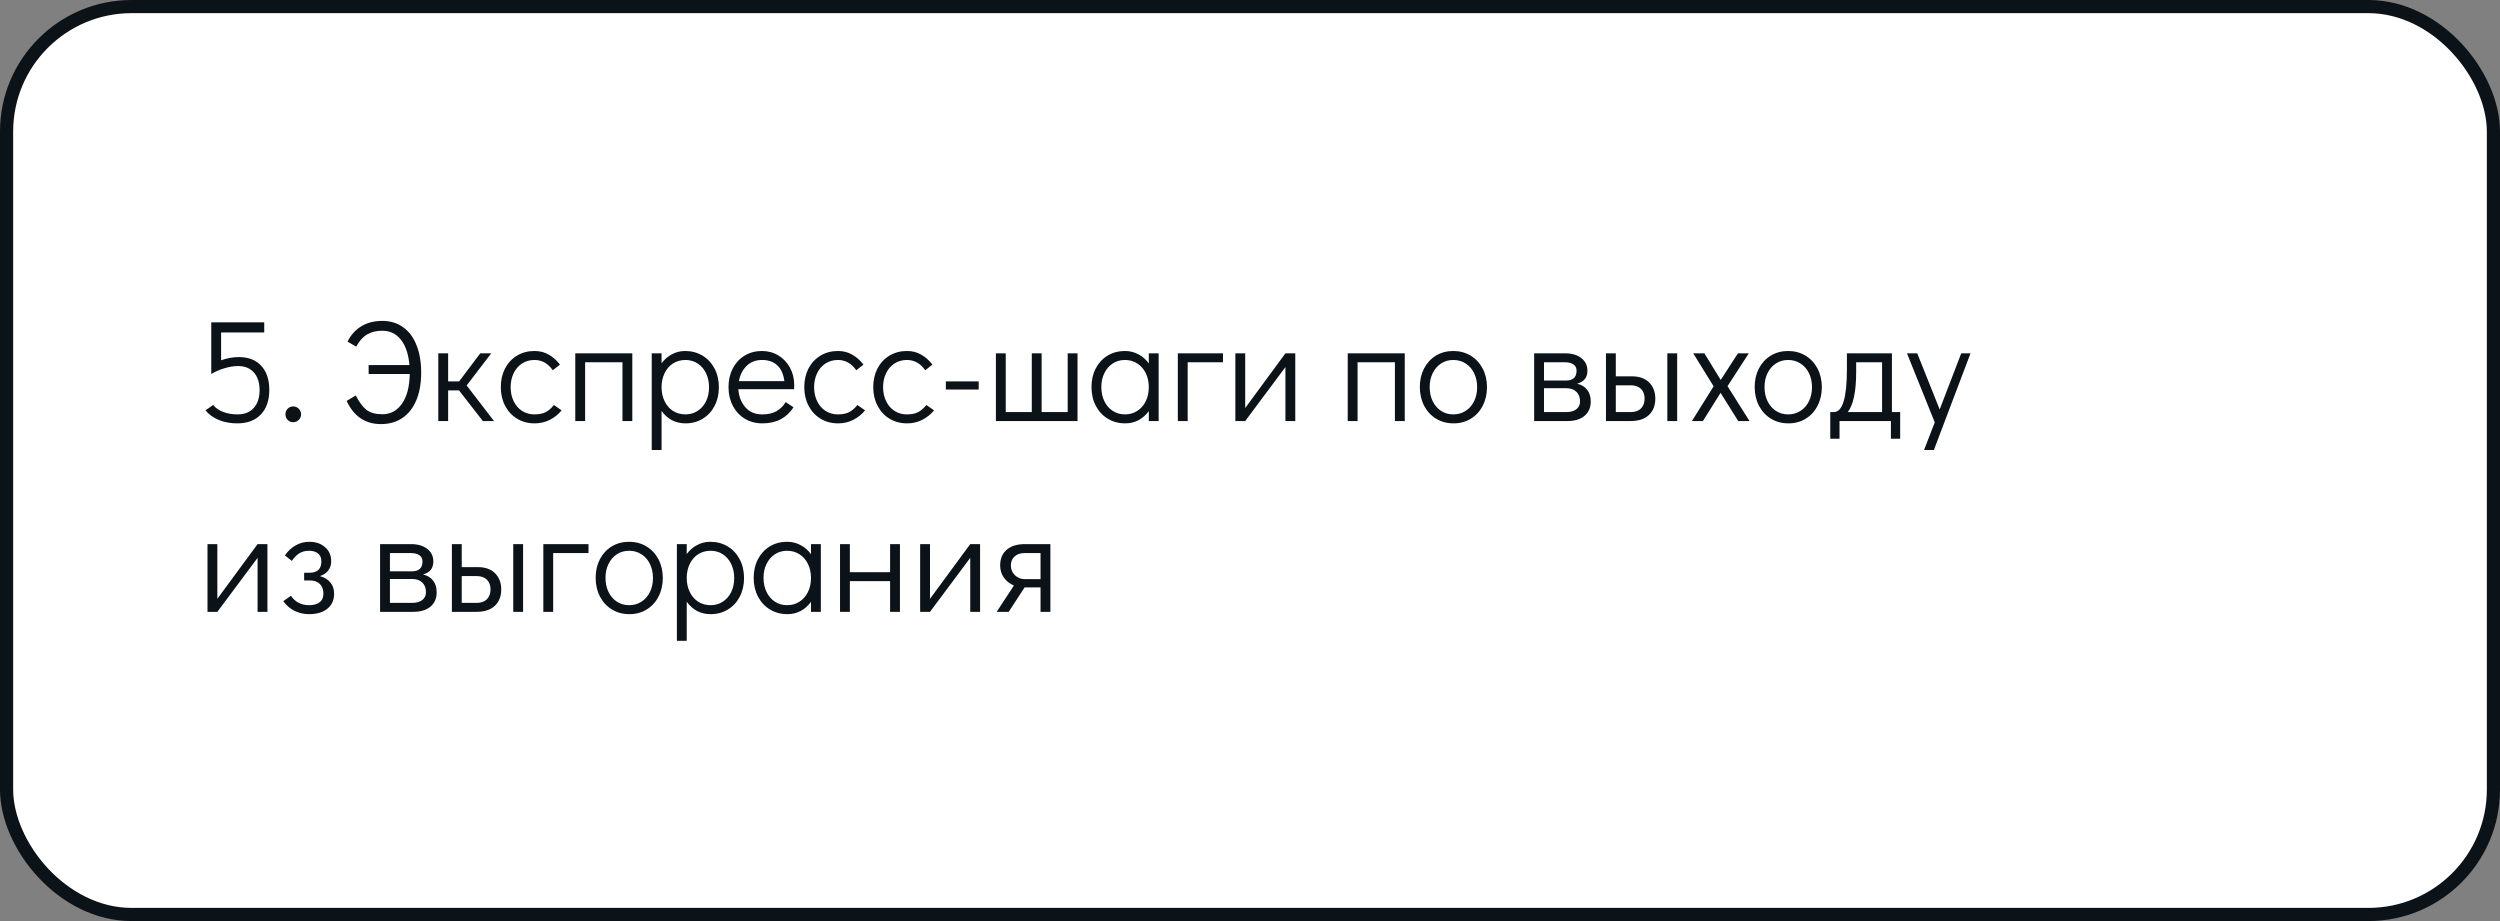 <?xml version="1.0" encoding="UTF-8"?> <svg xmlns="http://www.w3.org/2000/svg" width="380" height="140" viewBox="0 0 380 140" fill="none"><rect x="0" y="0" width="380" height="140" fill="#808080" stroke="none"/> <rect x="1" y="1" width="378" height="138" rx="19" fill="white" stroke="#0B1218" stroke-width="2"></rect> <path d="M36.314 54.276C37.766 54.276 38.895 54.716 39.702 55.596C40.523 56.476 40.934 57.701 40.934 59.27C40.934 60.869 40.501 62.115 39.636 63.01C38.785 63.905 37.59 64.352 36.05 64.352C35.053 64.352 34.129 64.183 33.278 63.846C32.427 63.494 31.745 63.003 31.232 62.372L32.398 61.558C32.765 62.013 33.271 62.365 33.916 62.614C34.576 62.863 35.302 62.988 36.094 62.988C37.15 62.988 37.971 62.665 38.558 62.02C39.159 61.36 39.46 60.443 39.46 59.27C39.445 58.126 39.152 57.239 38.58 56.608C38.008 55.963 37.209 55.64 36.182 55.64C35.537 55.64 34.855 55.75 34.136 55.97C33.417 56.175 32.743 56.469 32.112 56.85V48.996H40.164V50.536H33.608V54.76C34.532 54.437 35.434 54.276 36.314 54.276ZM44.554 64.176C44.231 64.176 43.953 64.059 43.718 63.824C43.498 63.589 43.388 63.303 43.388 62.966C43.388 62.643 43.498 62.365 43.718 62.13C43.953 61.895 44.231 61.778 44.554 61.778C44.891 61.778 45.177 61.895 45.412 62.13C45.647 62.365 45.764 62.651 45.764 62.988C45.764 63.311 45.647 63.589 45.412 63.824C45.177 64.059 44.891 64.176 44.554 64.176ZM58.101 48.776C59.319 48.776 60.367 49.091 61.247 49.722C62.142 50.338 62.824 51.24 63.293 52.428C63.777 53.601 64.019 55.009 64.019 56.652C64.019 58.28 63.77 59.681 63.271 60.854C62.787 62.013 62.083 62.907 61.159 63.538C60.25 64.154 59.165 64.462 57.903 64.462C56.701 64.462 55.659 64.161 54.779 63.56C53.914 62.959 53.217 62.086 52.689 60.942L54.075 60.106C54.574 61.089 55.109 61.815 55.681 62.284C56.268 62.739 57.082 62.966 58.123 62.966C59.37 62.966 60.367 62.423 61.115 61.338C61.863 60.253 62.252 58.757 62.281 56.85H56.033V55.486H62.237C62.091 53.829 61.658 52.545 60.939 51.636C60.221 50.727 59.275 50.272 58.101 50.272C57.192 50.272 56.422 50.463 55.791 50.844C55.161 51.211 54.611 51.827 54.141 52.692L52.821 51.922C53.32 50.925 54.009 50.155 54.889 49.612C55.784 49.055 56.855 48.776 58.101 48.776ZM75.09 64H73.396L69.766 59.336H68.116V64H66.62V53.704H68.116V57.972H69.788L73 53.704H74.672L70.932 58.588L75.09 64ZM81.27 64.352C80.273 64.352 79.385 64.117 78.608 63.648C77.831 63.179 77.222 62.526 76.782 61.69C76.342 60.854 76.122 59.908 76.122 58.852C76.122 57.796 76.335 56.85 76.76 56.014C77.2 55.178 77.809 54.525 78.586 54.056C79.363 53.587 80.243 53.352 81.226 53.352C82.062 53.352 82.788 53.535 83.404 53.902C84.035 54.254 84.607 54.76 85.12 55.42L84.02 56.278C83.301 55.237 82.37 54.716 81.226 54.716C80.537 54.716 79.913 54.892 79.356 55.244C78.813 55.596 78.388 56.087 78.08 56.718C77.772 57.349 77.618 58.06 77.618 58.852C77.618 59.644 77.772 60.355 78.08 60.986C78.388 61.617 78.813 62.108 79.356 62.46C79.913 62.812 80.537 62.988 81.226 62.988C81.93 62.988 82.509 62.871 82.964 62.636C83.419 62.387 83.829 62.027 84.196 61.558L85.362 62.372C84.878 62.973 84.277 63.457 83.558 63.824C82.854 64.176 82.091 64.352 81.27 64.352ZM87.442 64V53.704H96.11V64H94.614V55.068H88.938V64H87.442ZM104.144 53.352C105.127 53.352 106.007 53.587 106.784 54.056C107.562 54.525 108.17 55.178 108.61 56.014C109.05 56.85 109.27 57.803 109.27 58.874C109.27 59.93 109.05 60.876 108.61 61.712C108.185 62.533 107.584 63.179 106.806 63.648C106.044 64.117 105.171 64.352 104.188 64.352C103.44 64.352 102.751 64.191 102.12 63.868C101.504 63.531 100.984 63.061 100.558 62.46V68.4H99.062V53.704H100.558V55.222C100.984 54.635 101.504 54.181 102.12 53.858C102.736 53.521 103.411 53.352 104.144 53.352ZM104.188 62.988C104.878 62.988 105.494 62.812 106.036 62.46C106.579 62.108 107.004 61.624 107.312 61.008C107.62 60.377 107.774 59.666 107.774 58.874C107.774 58.067 107.62 57.349 107.312 56.718C107.004 56.087 106.579 55.596 106.036 55.244C105.494 54.892 104.878 54.716 104.188 54.716C103.484 54.716 102.854 54.892 102.296 55.244C101.754 55.596 101.328 56.087 101.02 56.718C100.712 57.349 100.558 58.06 100.558 58.852C100.558 59.644 100.712 60.355 101.02 60.986C101.328 61.617 101.754 62.108 102.296 62.46C102.854 62.812 103.484 62.988 104.188 62.988ZM115.816 53.352C116.74 53.352 117.576 53.579 118.324 54.034C119.072 54.489 119.659 55.112 120.084 55.904C120.51 56.681 120.722 57.554 120.722 58.522C120.722 58.801 120.715 59.013 120.7 59.16H112.23C112.289 60.216 112.634 61.118 113.264 61.866C113.895 62.614 114.753 62.988 115.838 62.988C116.718 62.988 117.444 62.827 118.016 62.504C118.603 62.167 119.072 61.705 119.424 61.118L120.612 61.91C120.128 62.673 119.49 63.274 118.698 63.714C117.906 64.139 116.968 64.352 115.882 64.352C114.885 64.352 113.998 64.117 113.22 63.648C112.443 63.179 111.834 62.526 111.394 61.69C110.954 60.854 110.734 59.908 110.734 58.852C110.734 57.796 110.947 56.85 111.372 56.014C111.812 55.178 112.414 54.525 113.176 54.056C113.954 53.587 114.834 53.352 115.816 53.352ZM119.226 57.928C119.08 56.857 118.72 56.058 118.148 55.53C117.576 54.987 116.799 54.716 115.816 54.716C114.863 54.716 114.078 55.024 113.462 55.64C112.861 56.241 112.48 57.004 112.318 57.928H119.226ZM127.397 64.352C126.4 64.352 125.512 64.117 124.735 63.648C123.958 63.179 123.349 62.526 122.909 61.69C122.469 60.854 122.249 59.908 122.249 58.852C122.249 57.796 122.462 56.85 122.887 56.014C123.327 55.178 123.936 54.525 124.713 54.056C125.49 53.587 126.37 53.352 127.353 53.352C128.189 53.352 128.915 53.535 129.531 53.902C130.162 54.254 130.734 54.76 131.247 55.42L130.147 56.278C129.428 55.237 128.497 54.716 127.353 54.716C126.664 54.716 126.04 54.892 125.483 55.244C124.94 55.596 124.515 56.087 124.207 56.718C123.899 57.349 123.745 58.06 123.745 58.852C123.745 59.644 123.899 60.355 124.207 60.986C124.515 61.617 124.94 62.108 125.483 62.46C126.04 62.812 126.664 62.988 127.353 62.988C128.057 62.988 128.636 62.871 129.091 62.636C129.546 62.387 129.956 62.027 130.323 61.558L131.489 62.372C131.005 62.973 130.404 63.457 129.685 63.824C128.981 64.176 128.218 64.352 127.397 64.352ZM137.881 64.352C136.884 64.352 135.997 64.117 135.219 63.648C134.442 63.179 133.833 62.526 133.393 61.69C132.953 60.854 132.733 59.908 132.733 58.852C132.733 57.796 132.946 56.85 133.371 56.014C133.811 55.178 134.42 54.525 135.197 54.056C135.975 53.587 136.855 53.352 137.837 53.352C138.673 53.352 139.399 53.535 140.015 53.902C140.646 54.254 141.218 54.76 141.731 55.42L140.631 56.278C139.913 55.237 138.981 54.716 137.837 54.716C137.148 54.716 136.525 54.892 135.967 55.244C135.425 55.596 134.999 56.087 134.691 56.718C134.383 57.349 134.229 58.06 134.229 58.852C134.229 59.644 134.383 60.355 134.691 60.986C134.999 61.617 135.425 62.108 135.967 62.46C136.525 62.812 137.148 62.988 137.837 62.988C138.541 62.988 139.121 62.871 139.575 62.636C140.03 62.387 140.441 62.027 140.807 61.558L141.973 62.372C141.489 62.973 140.888 63.457 140.169 63.824C139.465 64.176 138.703 64.352 137.881 64.352ZM143.768 59.204V57.972H148.762V59.204H143.768ZM151.376 64V53.704H152.872V62.636H156.832V53.704H158.328V62.636H162.288V53.704H163.784V64H151.376ZM176.114 53.704V64H174.618V62.482C174.193 63.069 173.672 63.531 173.056 63.868C172.44 64.191 171.766 64.352 171.032 64.352C170.05 64.352 169.17 64.117 168.392 63.648C167.615 63.179 167.006 62.526 166.566 61.69C166.126 60.854 165.906 59.901 165.906 58.83C165.906 57.774 166.119 56.835 166.544 56.014C166.984 55.178 167.586 54.525 168.348 54.056C169.126 53.587 170.006 53.352 170.988 53.352C171.736 53.352 172.418 53.521 173.034 53.858C173.665 54.181 174.193 54.643 174.618 55.244V53.704H176.114ZM170.988 62.988C171.692 62.988 172.316 62.812 172.858 62.46C173.416 62.108 173.848 61.617 174.156 60.986C174.464 60.355 174.618 59.644 174.618 58.852C174.618 58.06 174.464 57.349 174.156 56.718C173.848 56.087 173.416 55.596 172.858 55.244C172.316 54.892 171.692 54.716 170.988 54.716C170.299 54.716 169.683 54.892 169.14 55.244C168.598 55.596 168.172 56.087 167.864 56.718C167.556 57.334 167.402 58.038 167.402 58.83C167.402 59.637 167.556 60.355 167.864 60.986C168.172 61.617 168.598 62.108 169.14 62.46C169.683 62.812 170.299 62.988 170.988 62.988ZM179.03 64V53.704H185.894V55.068H180.526V64H179.03ZM195.386 53.704H196.882V64H195.386V55.794L189.27 64H187.774V53.704H189.27V62.02L195.386 53.704ZM204.854 64V53.704H213.522V64H212.026V55.068H206.35V64H204.854ZM220.94 64.352C219.958 64.352 219.078 64.117 218.3 63.648C217.523 63.179 216.914 62.526 216.474 61.69C216.034 60.839 215.814 59.886 215.814 58.83C215.814 57.774 216.027 56.835 216.452 56.014C216.892 55.178 217.494 54.525 218.256 54.056C219.034 53.587 219.914 53.352 220.896 53.352C221.879 53.352 222.759 53.587 223.536 54.056C224.314 54.525 224.922 55.178 225.362 56.014C225.802 56.85 226.022 57.796 226.022 58.852C226.022 59.908 225.802 60.854 225.362 61.69C224.937 62.526 224.336 63.179 223.558 63.648C222.796 64.117 221.923 64.352 220.94 64.352ZM220.896 62.988C221.6 62.988 222.224 62.812 222.766 62.46C223.324 62.108 223.756 61.617 224.064 60.986C224.372 60.355 224.526 59.644 224.526 58.852C224.526 58.06 224.372 57.349 224.064 56.718C223.756 56.087 223.324 55.596 222.766 55.244C222.224 54.892 221.6 54.716 220.896 54.716C220.207 54.716 219.591 54.892 219.048 55.244C218.506 55.596 218.08 56.087 217.772 56.718C217.464 57.334 217.31 58.038 217.31 58.83C217.31 59.637 217.464 60.355 217.772 60.986C218.08 61.617 218.506 62.108 219.048 62.46C219.591 62.812 220.207 62.988 220.896 62.988ZM239.726 58.324C240.401 58.485 240.914 58.801 241.266 59.27C241.618 59.725 241.794 60.311 241.794 61.03C241.794 61.954 241.479 62.68 240.848 63.208C240.218 63.736 239.345 64 238.23 64H233.192V53.704H237.878C238.92 53.704 239.748 53.946 240.364 54.43C240.98 54.914 241.288 55.552 241.288 56.344C241.288 56.872 241.156 57.297 240.892 57.62C240.643 57.928 240.254 58.163 239.726 58.324ZM234.688 57.84H238.032C239.103 57.84 239.638 57.341 239.638 56.344C239.638 55.933 239.484 55.618 239.176 55.398C238.868 55.178 238.436 55.068 237.878 55.068H234.688V57.84ZM238.076 62.636C238.736 62.636 239.25 62.489 239.616 62.196C239.983 61.903 240.166 61.514 240.166 61.03C240.166 60.399 239.983 59.908 239.616 59.556C239.25 59.189 238.736 59.006 238.076 59.006H234.688V62.636H238.076ZM244.106 53.704H245.602V57.202H248.022C249.181 57.202 250.068 57.517 250.684 58.148C251.3 58.779 251.608 59.593 251.608 60.59C251.608 61.646 251.278 62.482 250.618 63.098C249.973 63.699 249.042 64 247.824 64H244.106V53.704ZM253.434 64V53.704H254.93V64H253.434ZM247.89 62.636C248.55 62.636 249.064 62.453 249.43 62.086C249.797 61.705 249.98 61.206 249.98 60.59C249.98 59.959 249.797 59.468 249.43 59.116C249.064 58.749 248.55 58.566 247.89 58.566H245.602V62.636H247.89ZM265.927 64H264.211L261.527 59.71L258.843 64H257.171L260.471 58.72L257.369 53.704H259.063L261.549 57.752L264.167 53.704H265.817L262.583 58.698L265.927 64ZM271.837 64.352C270.854 64.352 269.974 64.117 269.197 63.648C268.42 63.179 267.811 62.526 267.371 61.69C266.931 60.839 266.711 59.886 266.711 58.83C266.711 57.774 266.924 56.835 267.349 56.014C267.789 55.178 268.39 54.525 269.153 54.056C269.93 53.587 270.81 53.352 271.793 53.352C272.776 53.352 273.656 53.587 274.433 54.056C275.21 54.525 275.819 55.178 276.259 56.014C276.699 56.85 276.919 57.796 276.919 58.852C276.919 59.908 276.699 60.854 276.259 61.69C275.834 62.526 275.232 63.179 274.455 63.648C273.692 64.117 272.82 64.352 271.837 64.352ZM271.793 62.988C272.497 62.988 273.12 62.812 273.663 62.46C274.22 62.108 274.653 61.617 274.961 60.986C275.269 60.355 275.423 59.644 275.423 58.852C275.423 58.06 275.269 57.349 274.961 56.718C274.653 56.087 274.22 55.596 273.663 55.244C273.12 54.892 272.497 54.716 271.793 54.716C271.104 54.716 270.488 54.892 269.945 55.244C269.402 55.596 268.977 56.087 268.669 56.718C268.361 57.334 268.207 58.038 268.207 58.83C268.207 59.637 268.361 60.355 268.669 60.986C268.977 61.617 269.402 62.108 269.945 62.46C270.488 62.812 271.104 62.988 271.793 62.988ZM288.826 62.636V66.684H287.418V64H279.608V66.684H278.2V62.636H278.75C280.07 62.636 280.73 60.458 280.73 56.102V53.704H287.572V62.636H288.826ZM286.076 62.636V55.068H282.138V56.52C282.138 59.497 281.713 61.536 280.862 62.636H286.076ZM298.109 53.704H299.517L293.951 68.4H292.455L294.083 64.198L289.859 53.704H291.421L294.831 62.24L298.109 53.704ZM39.152 82.704H40.648V93H39.152V84.794L33.036 93H31.54V82.704H33.036V91.02L39.152 82.704ZM46.978 93.352C46.2 93.352 45.46 93.183 44.756 92.846C44.066 92.494 43.502 92.003 43.062 91.372L44.228 90.558C44.521 91.013 44.902 91.365 45.372 91.614C45.841 91.863 46.376 91.988 46.978 91.988C47.667 91.988 48.202 91.841 48.584 91.548C48.965 91.255 49.156 90.815 49.156 90.228C49.156 89.597 48.972 89.106 48.606 88.754C48.239 88.402 47.726 88.226 47.066 88.226H46.23V87.06H47.022C48.239 87.06 48.848 86.488 48.848 85.344C48.848 84.801 48.679 84.398 48.342 84.134C48.019 83.855 47.564 83.716 46.978 83.716C46.391 83.716 45.892 83.848 45.482 84.112C45.086 84.361 44.712 84.743 44.36 85.256L43.304 84.42C43.758 83.76 44.301 83.254 44.932 82.902C45.562 82.535 46.259 82.352 47.022 82.352C47.99 82.352 48.782 82.623 49.398 83.166C50.028 83.694 50.344 84.42 50.344 85.344C50.344 85.872 50.19 86.334 49.882 86.73C49.588 87.111 49.17 87.39 48.628 87.566C49.317 87.757 49.845 88.079 50.212 88.534C50.593 88.974 50.784 89.546 50.784 90.25C50.784 91.203 50.446 91.959 49.772 92.516C49.097 93.073 48.166 93.352 46.978 93.352ZM64.306 87.324C64.981 87.485 65.494 87.801 65.846 88.27C66.198 88.725 66.374 89.311 66.374 90.03C66.374 90.954 66.059 91.68 65.428 92.208C64.798 92.736 63.925 93 62.81 93H57.772V82.704H62.458C63.5 82.704 64.328 82.946 64.944 83.43C65.56 83.914 65.868 84.552 65.868 85.344C65.868 85.872 65.736 86.297 65.472 86.62C65.223 86.928 64.834 87.163 64.306 87.324ZM59.268 86.84H62.612C63.683 86.84 64.218 86.341 64.218 85.344C64.218 84.933 64.064 84.618 63.756 84.398C63.448 84.178 63.016 84.068 62.458 84.068H59.268V86.84ZM62.656 91.636C63.316 91.636 63.83 91.489 64.196 91.196C64.563 90.903 64.746 90.514 64.746 90.03C64.746 89.399 64.563 88.908 64.196 88.556C63.83 88.189 63.316 88.006 62.656 88.006H59.268V91.636H62.656ZM68.686 82.704H70.183V86.202H72.603C73.761 86.202 74.648 86.517 75.264 87.148C75.88 87.779 76.189 88.593 76.189 89.59C76.189 90.646 75.859 91.482 75.198 92.098C74.553 92.699 73.622 93 72.404 93H68.686V82.704ZM78.014 93V82.704H79.51V93H78.014ZM72.471 91.636C73.13 91.636 73.644 91.453 74.01 91.086C74.377 90.705 74.561 90.206 74.561 89.59C74.561 88.959 74.377 88.468 74.01 88.116C73.644 87.749 73.13 87.566 72.471 87.566H70.183V91.636H72.471ZM82.587 93V82.704H89.451V84.068H84.083V93H82.587ZM95.665 93.352C94.682 93.352 93.802 93.117 93.025 92.648C92.248 92.179 91.639 91.526 91.199 90.69C90.759 89.839 90.539 88.886 90.539 87.83C90.539 86.774 90.752 85.835 91.177 85.014C91.617 84.178 92.218 83.525 92.981 83.056C93.758 82.587 94.638 82.352 95.621 82.352C96.604 82.352 97.484 82.587 98.261 83.056C99.038 83.525 99.647 84.178 100.087 85.014C100.527 85.85 100.747 86.796 100.747 87.852C100.747 88.908 100.527 89.854 100.087 90.69C99.662 91.526 99.06 92.179 98.283 92.648C97.52 93.117 96.648 93.352 95.665 93.352ZM95.621 91.988C96.325 91.988 96.948 91.812 97.491 91.46C98.048 91.108 98.481 90.617 98.789 89.986C99.097 89.355 99.251 88.644 99.251 87.852C99.251 87.06 99.097 86.349 98.789 85.718C98.481 85.087 98.048 84.596 97.491 84.244C96.948 83.892 96.325 83.716 95.621 83.716C94.932 83.716 94.316 83.892 93.773 84.244C93.23 84.596 92.805 85.087 92.497 85.718C92.189 86.334 92.035 87.038 92.035 87.83C92.035 88.637 92.189 89.355 92.497 89.986C92.805 90.617 93.23 91.108 93.773 91.46C94.316 91.812 94.932 91.988 95.621 91.988ZM107.969 82.352C108.951 82.352 109.831 82.587 110.609 83.056C111.386 83.525 111.995 84.178 112.435 85.014C112.875 85.85 113.095 86.803 113.095 87.874C113.095 88.93 112.875 89.876 112.435 90.712C112.009 91.533 111.408 92.179 110.631 92.648C109.868 93.117 108.995 93.352 108.013 93.352C107.265 93.352 106.575 93.191 105.945 92.868C105.329 92.531 104.808 92.061 104.383 91.46V97.4H102.887V82.704H104.383V84.222C104.808 83.635 105.329 83.181 105.945 82.858C106.561 82.521 107.235 82.352 107.969 82.352ZM108.013 91.988C108.702 91.988 109.318 91.812 109.861 91.46C110.403 91.108 110.829 90.624 111.137 90.008C111.445 89.377 111.599 88.666 111.599 87.874C111.599 87.067 111.445 86.349 111.137 85.718C110.829 85.087 110.403 84.596 109.861 84.244C109.318 83.892 108.702 83.716 108.013 83.716C107.309 83.716 106.678 83.892 106.121 84.244C105.578 84.596 105.153 85.087 104.845 85.718C104.537 86.349 104.383 87.06 104.383 87.852C104.383 88.644 104.537 89.355 104.845 89.986C105.153 90.617 105.578 91.108 106.121 91.46C106.678 91.812 107.309 91.988 108.013 91.988ZM124.767 82.704V93H123.271V91.482C122.845 92.069 122.325 92.531 121.709 92.868C121.093 93.191 120.418 93.352 119.685 93.352C118.702 93.352 117.822 93.117 117.045 92.648C116.267 92.179 115.659 91.526 115.219 90.69C114.779 89.854 114.559 88.901 114.559 87.83C114.559 86.774 114.771 85.835 115.197 85.014C115.637 84.178 116.238 83.525 117.001 83.056C117.778 82.587 118.658 82.352 119.641 82.352C120.389 82.352 121.071 82.521 121.687 82.858C122.317 83.181 122.845 83.643 123.271 84.244V82.704H124.767ZM119.641 91.988C120.345 91.988 120.968 91.812 121.511 91.46C122.068 91.108 122.501 90.617 122.809 89.986C123.117 89.355 123.271 88.644 123.271 87.852C123.271 87.06 123.117 86.349 122.809 85.718C122.501 85.087 122.068 84.596 121.511 84.244C120.968 83.892 120.345 83.716 119.641 83.716C118.951 83.716 118.335 83.892 117.793 84.244C117.25 84.596 116.825 85.087 116.517 85.718C116.209 86.334 116.055 87.038 116.055 87.83C116.055 88.637 116.209 89.355 116.517 89.986C116.825 90.617 117.25 91.108 117.793 91.46C118.335 91.812 118.951 91.988 119.641 91.988ZM127.683 93V82.704H129.179V86.972H135.295V82.704H136.791V93H135.295V88.336H129.179V93H127.683ZM147.476 82.704H148.972V93H147.476V84.794L141.36 93H139.864V82.704H141.36V91.02L147.476 82.704ZM159.658 82.704V93H158.162V89.282H155.742L153.322 93H151.496L154.114 88.996C153.483 88.732 152.977 88.336 152.596 87.808C152.215 87.265 152.024 86.649 152.024 85.96C152.024 84.948 152.347 84.156 152.992 83.584C153.652 82.997 154.591 82.704 155.808 82.704H159.658ZM158.162 84.068H155.742C155.082 84.068 154.569 84.244 154.202 84.596C153.835 84.933 153.652 85.388 153.652 85.96C153.652 86.532 153.857 87.023 154.268 87.434C154.693 87.83 155.185 88.028 155.742 88.028H158.162V84.068Z" fill="#0B1218"></path> </svg> 